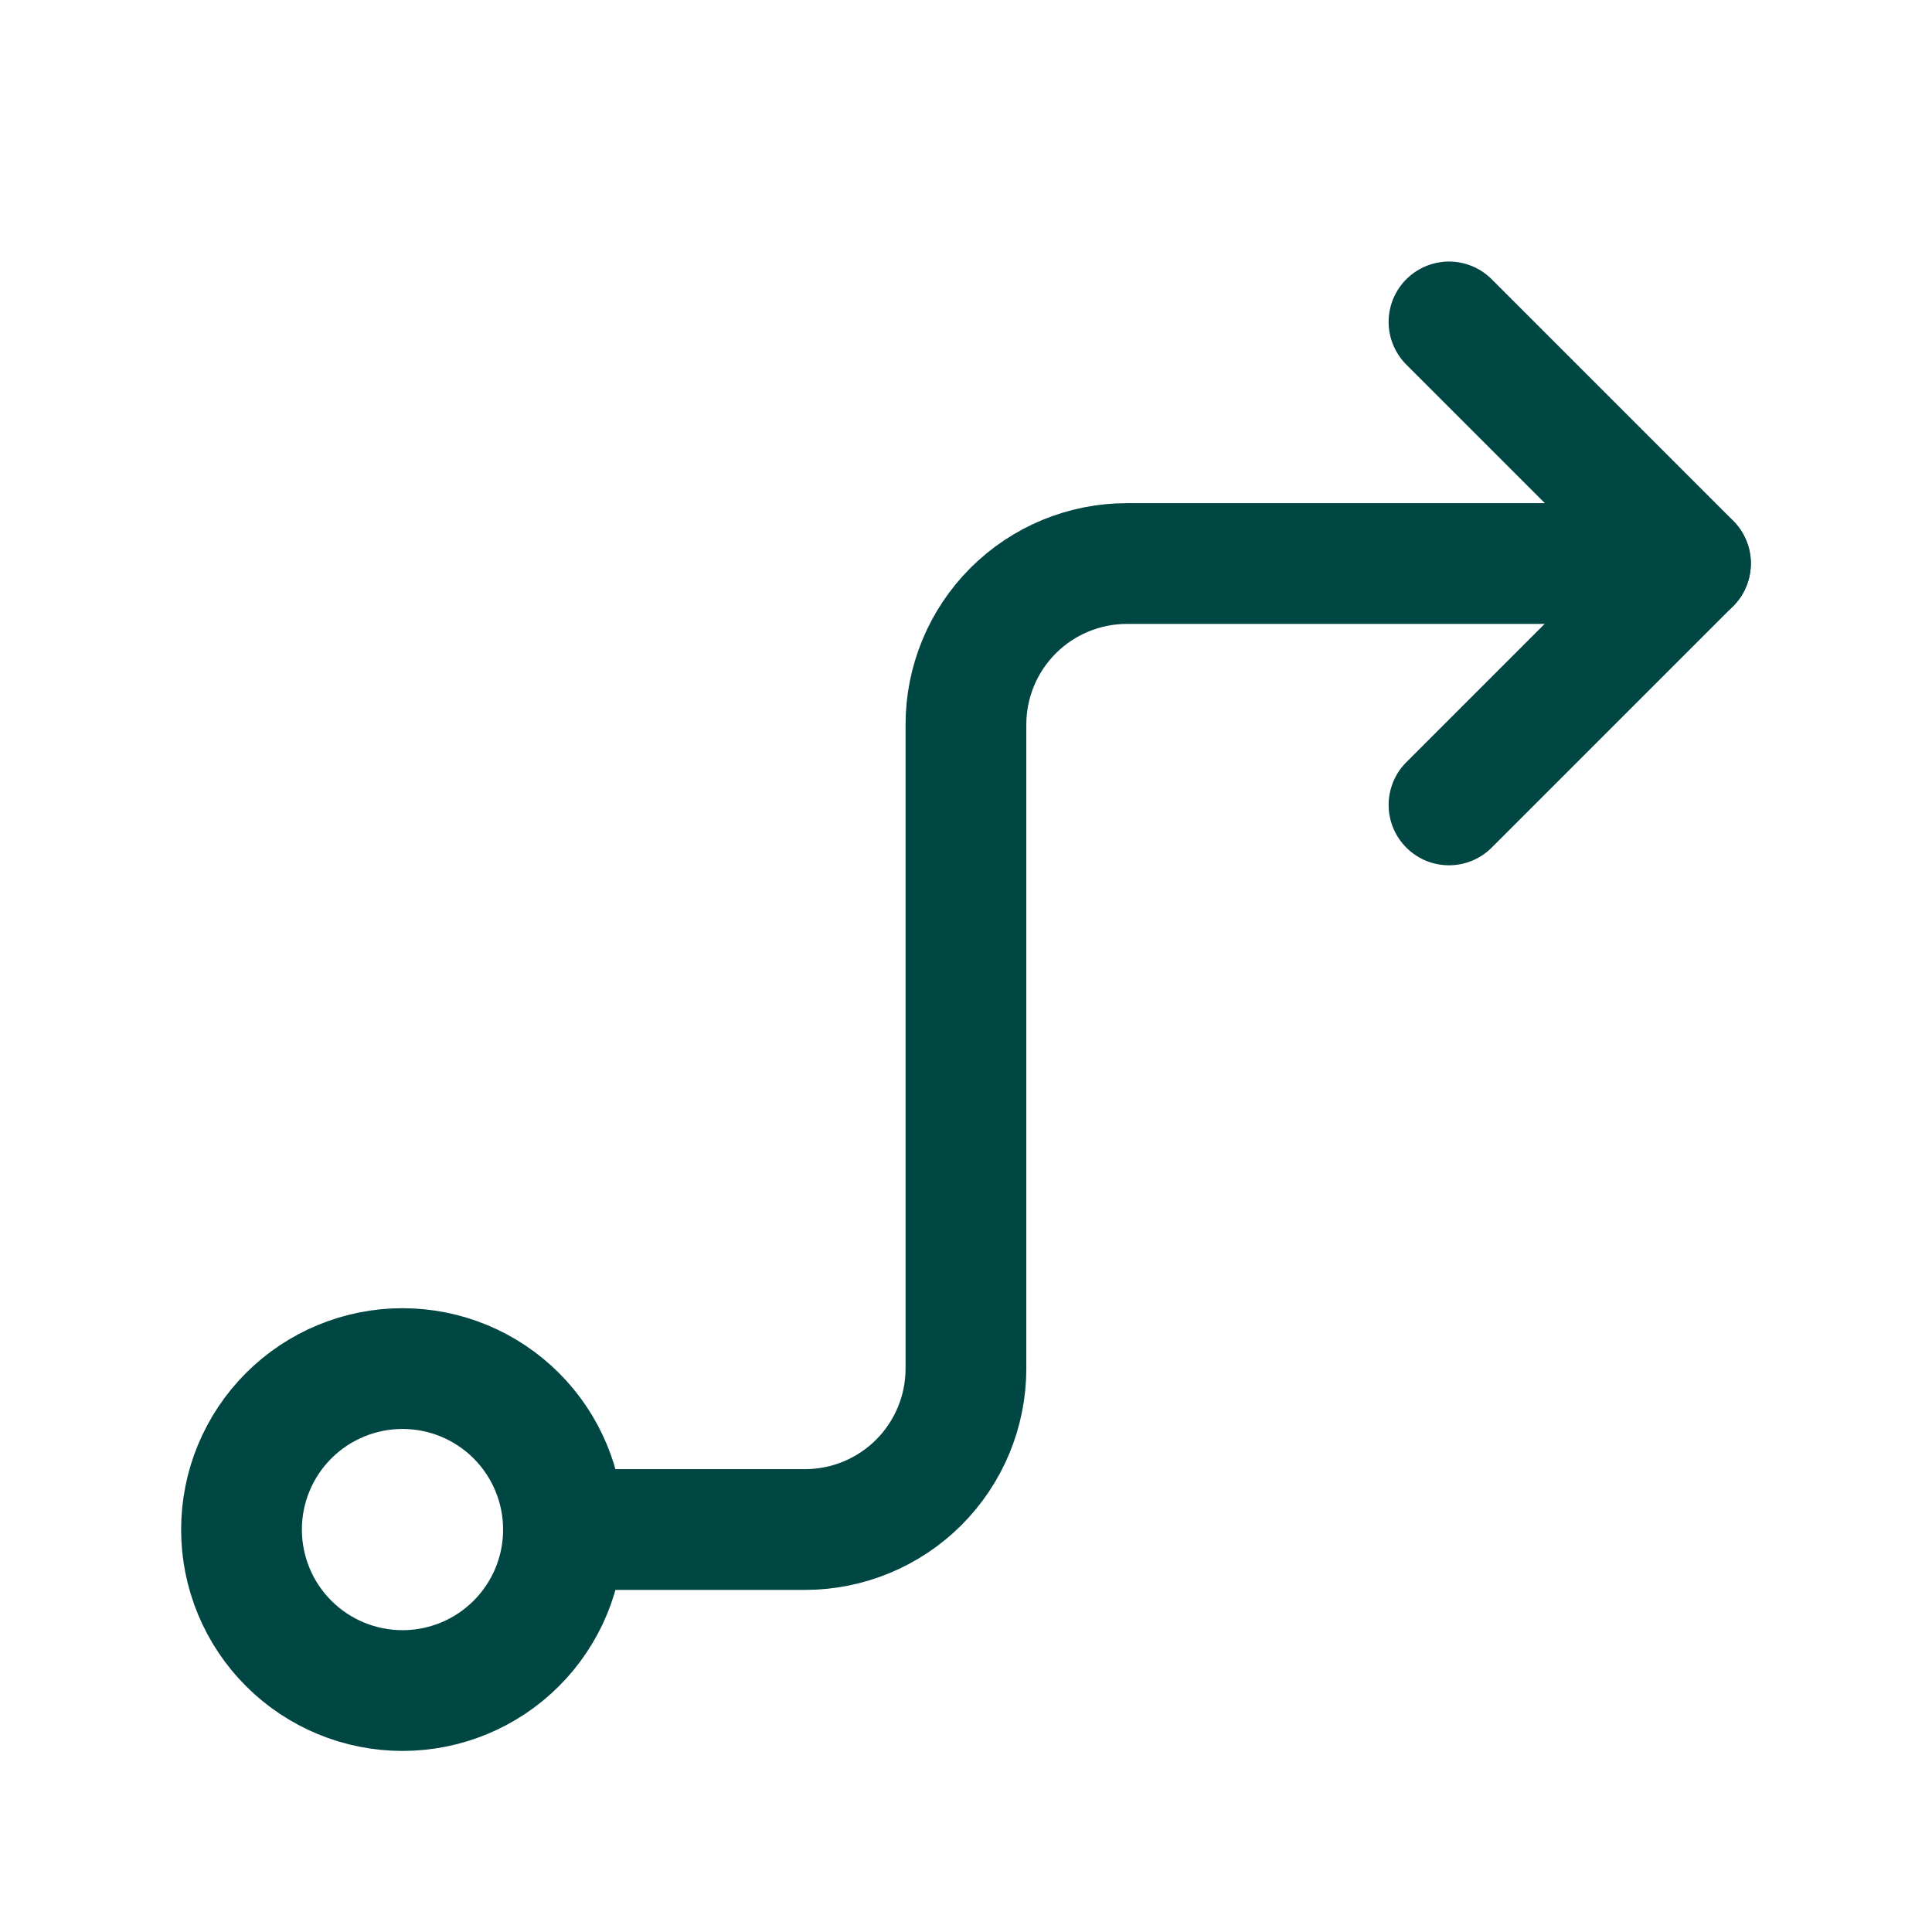 <svg width="32" height="32" viewBox="0 0 32 32" fill="none" xmlns="http://www.w3.org/2000/svg">
<g clip-path="url(#clip0_6071_8862)">
<path d="M4 25.335C4 26.042 4.281 26.72 4.781 27.22C5.281 27.72 5.959 28.001 6.667 28.001C7.374 28.001 8.052 27.72 8.552 27.22C9.052 26.72 9.333 26.042 9.333 25.335C9.333 24.627 9.052 23.949 8.552 23.449C8.052 22.949 7.374 22.668 6.667 22.668C5.959 22.668 5.281 22.949 4.781 23.449C4.281 23.949 4 24.627 4 25.335Z" stroke="#004643" stroke-width="2" stroke-linecap="round" stroke-linejoin="round"/>
<path d="M9.332 25.334H13.332C14.039 25.334 14.718 25.053 15.218 24.553C15.718 24.053 15.999 23.375 15.999 22.667V12.001C15.999 11.293 16.28 10.615 16.78 10.115C17.28 9.615 17.958 9.334 18.665 9.334H27.999" stroke="#004643" stroke-width="2" stroke-linecap="round" stroke-linejoin="round"/>
<path d="M24 5.332L28 9.332L24 13.332" stroke="#004643" stroke-width="2" stroke-linecap="round" stroke-linejoin="round"/>
</g>
<defs>
<clipPath id="clip0_6071_8862">
<rect width="32" height="32" fill="white"/>
</clipPath>
</defs>
</svg>
